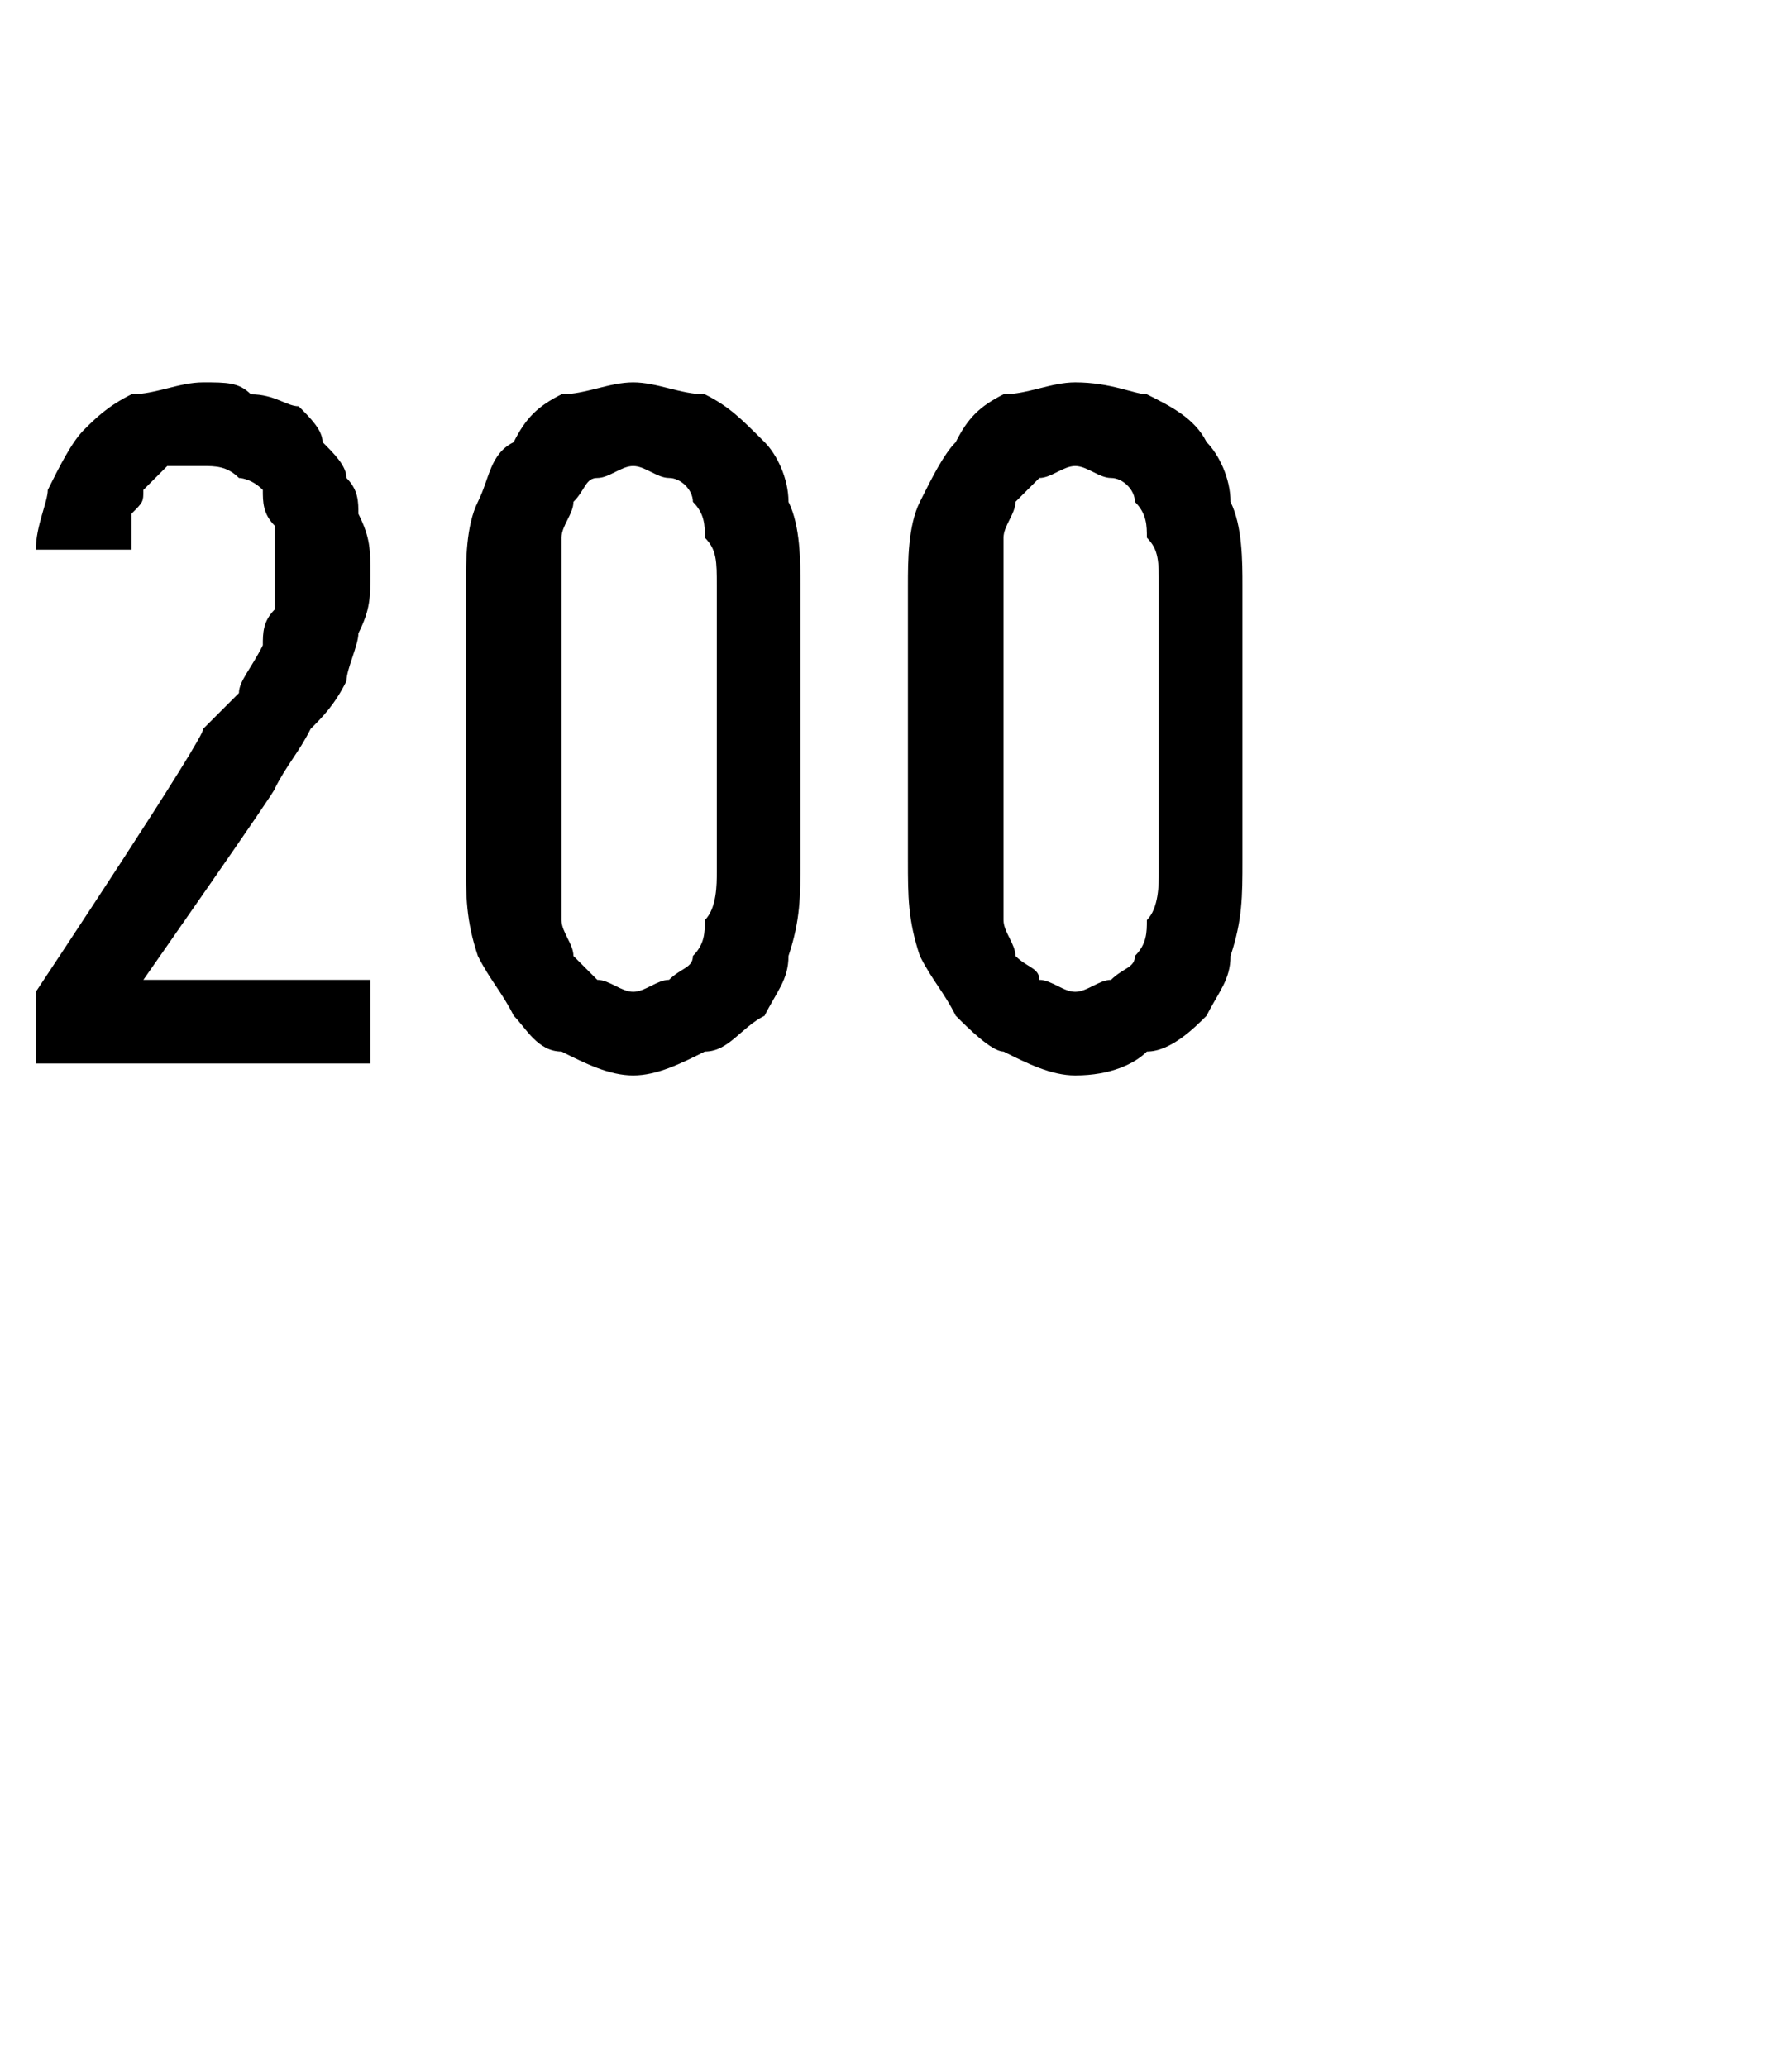 <?xml version="1.0" standalone="no"?>
<!DOCTYPE svg PUBLIC "-//W3C//DTD SVG 1.1//EN" "http://www.w3.org/Graphics/SVG/1.1/DTD/svg11.dtd">
<svg xmlns="http://www.w3.org/2000/svg" version="1.1" width="15px" height="17.3px" viewBox="0 -3 15 17.3" style="top:-3px">
  <desc>200</desc>
  <defs/>
  <g id="Polygon557299">
    <path d="M 0.3 5.9 L 3.1 5.9 L 3.1 5.2 L 1.2 5.2 C 1.2 5.2 2.34 3.57 2.3 3.6 C 2.4 3.4 2.5 3.3 2.6 3.1 C 2.7 3 2.8 2.9 2.9 2.7 C 2.9 2.6 3 2.4 3 2.3 C 3.1 2.1 3.1 2 3.1 1.8 C 3.1 1.6 3.1 1.5 3 1.3 C 3 1.2 3 1.1 2.9 1 C 2.9 0.9 2.8 0.8 2.7 0.7 C 2.7 0.6 2.6 0.5 2.5 0.4 C 2.4 0.4 2.3 0.3 2.1 0.3 C 2 0.2 1.9 0.2 1.7 0.2 C 1.7 0.2 1.7 0.2 1.7 0.2 C 1.5 0.2 1.3 0.3 1.1 0.3 C 0.9 0.4 0.8 0.5 0.7 0.6 C 0.6 0.7 0.5 0.9 0.4 1.1 C 0.4 1.2 0.3 1.4 0.3 1.6 C 0.3 1.6 1.1 1.6 1.1 1.6 C 1.1 1.5 1.1 1.4 1.1 1.3 C 1.2 1.2 1.2 1.2 1.2 1.1 C 1.3 1 1.3 1 1.4 0.9 C 1.5 0.9 1.6 0.9 1.7 0.9 C 1.7 0.9 1.7 0.9 1.7 0.9 C 1.8 0.9 1.9 0.9 2 1 C 2 1 2.1 1 2.2 1.1 C 2.2 1.2 2.2 1.3 2.3 1.4 C 2.3 1.5 2.3 1.7 2.3 1.8 C 2.3 1.9 2.3 2 2.3 2.1 C 2.2 2.2 2.2 2.3 2.2 2.4 C 2.1 2.6 2 2.7 2 2.8 C 1.9 2.9 1.8 3 1.7 3.1 C 1.73 3.15 0.3 5.3 0.3 5.3 L 0.3 5.9 Z M 5.3 6 C 5.5 6 5.7 5.9 5.9 5.8 C 6.1 5.8 6.2 5.6 6.4 5.5 C 6.5 5.3 6.6 5.2 6.6 5 C 6.7 4.7 6.7 4.5 6.7 4.2 C 6.7 4.2 6.7 1.9 6.7 1.9 C 6.7 1.7 6.7 1.4 6.6 1.2 C 6.6 1 6.5 0.8 6.4 0.7 C 6.2 0.5 6.1 0.4 5.9 0.3 C 5.7 0.3 5.5 0.2 5.3 0.2 C 5.1 0.2 4.9 0.3 4.7 0.3 C 4.5 0.4 4.4 0.5 4.3 0.7 C 4.1 0.8 4.1 1 4 1.2 C 3.9 1.4 3.9 1.7 3.9 1.9 C 3.9 1.9 3.9 4.2 3.9 4.2 C 3.9 4.5 3.9 4.7 4 5 C 4.1 5.2 4.2 5.3 4.3 5.5 C 4.4 5.6 4.5 5.8 4.7 5.8 C 4.9 5.9 5.1 6 5.3 6 Z M 5.3 5.3 C 5.2 5.3 5.1 5.2 5 5.2 C 4.9 5.1 4.9 5.1 4.8 5 C 4.8 4.9 4.7 4.8 4.7 4.7 C 4.7 4.6 4.7 4.4 4.7 4.3 C 4.7 4.3 4.7 1.9 4.7 1.9 C 4.7 1.7 4.7 1.6 4.7 1.5 C 4.7 1.4 4.8 1.3 4.8 1.2 C 4.9 1.1 4.9 1 5 1 C 5.1 1 5.2 0.9 5.3 0.9 C 5.4 0.9 5.5 1 5.6 1 C 5.7 1 5.8 1.1 5.8 1.2 C 5.9 1.3 5.9 1.4 5.9 1.5 C 6 1.6 6 1.7 6 1.9 C 6 1.9 6 4.3 6 4.3 C 6 4.4 6 4.6 5.9 4.7 C 5.9 4.8 5.9 4.9 5.8 5 C 5.8 5.1 5.7 5.1 5.6 5.2 C 5.5 5.2 5.4 5.3 5.3 5.3 Z M 9 6 C 9.3 6 9.5 5.9 9.6 5.8 C 9.8 5.8 10 5.6 10.1 5.5 C 10.2 5.3 10.3 5.2 10.3 5 C 10.4 4.7 10.4 4.5 10.4 4.2 C 10.4 4.2 10.4 1.9 10.4 1.9 C 10.4 1.7 10.4 1.4 10.3 1.2 C 10.3 1 10.2 0.8 10.1 0.7 C 10 0.5 9.8 0.4 9.6 0.3 C 9.5 0.3 9.3 0.2 9 0.2 C 8.8 0.2 8.6 0.3 8.4 0.3 C 8.2 0.4 8.1 0.5 8 0.7 C 7.9 0.8 7.8 1 7.7 1.2 C 7.6 1.4 7.6 1.7 7.6 1.9 C 7.6 1.9 7.6 4.2 7.6 4.2 C 7.6 4.5 7.6 4.7 7.7 5 C 7.8 5.2 7.9 5.3 8 5.5 C 8.1 5.6 8.3 5.8 8.4 5.8 C 8.6 5.9 8.8 6 9 6 Z M 9 5.3 C 8.9 5.3 8.8 5.2 8.7 5.2 C 8.7 5.1 8.6 5.1 8.5 5 C 8.5 4.9 8.4 4.8 8.4 4.7 C 8.4 4.6 8.4 4.4 8.4 4.3 C 8.4 4.3 8.4 1.9 8.4 1.9 C 8.4 1.7 8.4 1.6 8.4 1.5 C 8.4 1.4 8.5 1.3 8.5 1.2 C 8.6 1.1 8.7 1 8.7 1 C 8.8 1 8.9 0.9 9 0.9 C 9.1 0.9 9.2 1 9.3 1 C 9.4 1 9.5 1.1 9.5 1.2 C 9.6 1.3 9.6 1.4 9.6 1.5 C 9.7 1.6 9.7 1.7 9.7 1.9 C 9.7 1.9 9.7 4.3 9.7 4.3 C 9.7 4.4 9.7 4.6 9.6 4.7 C 9.6 4.8 9.6 4.9 9.5 5 C 9.5 5.1 9.4 5.1 9.3 5.2 C 9.2 5.2 9.1 5.3 9 5.3 Z " stroke="none" fill="#000"/>
  </g>
</svg>